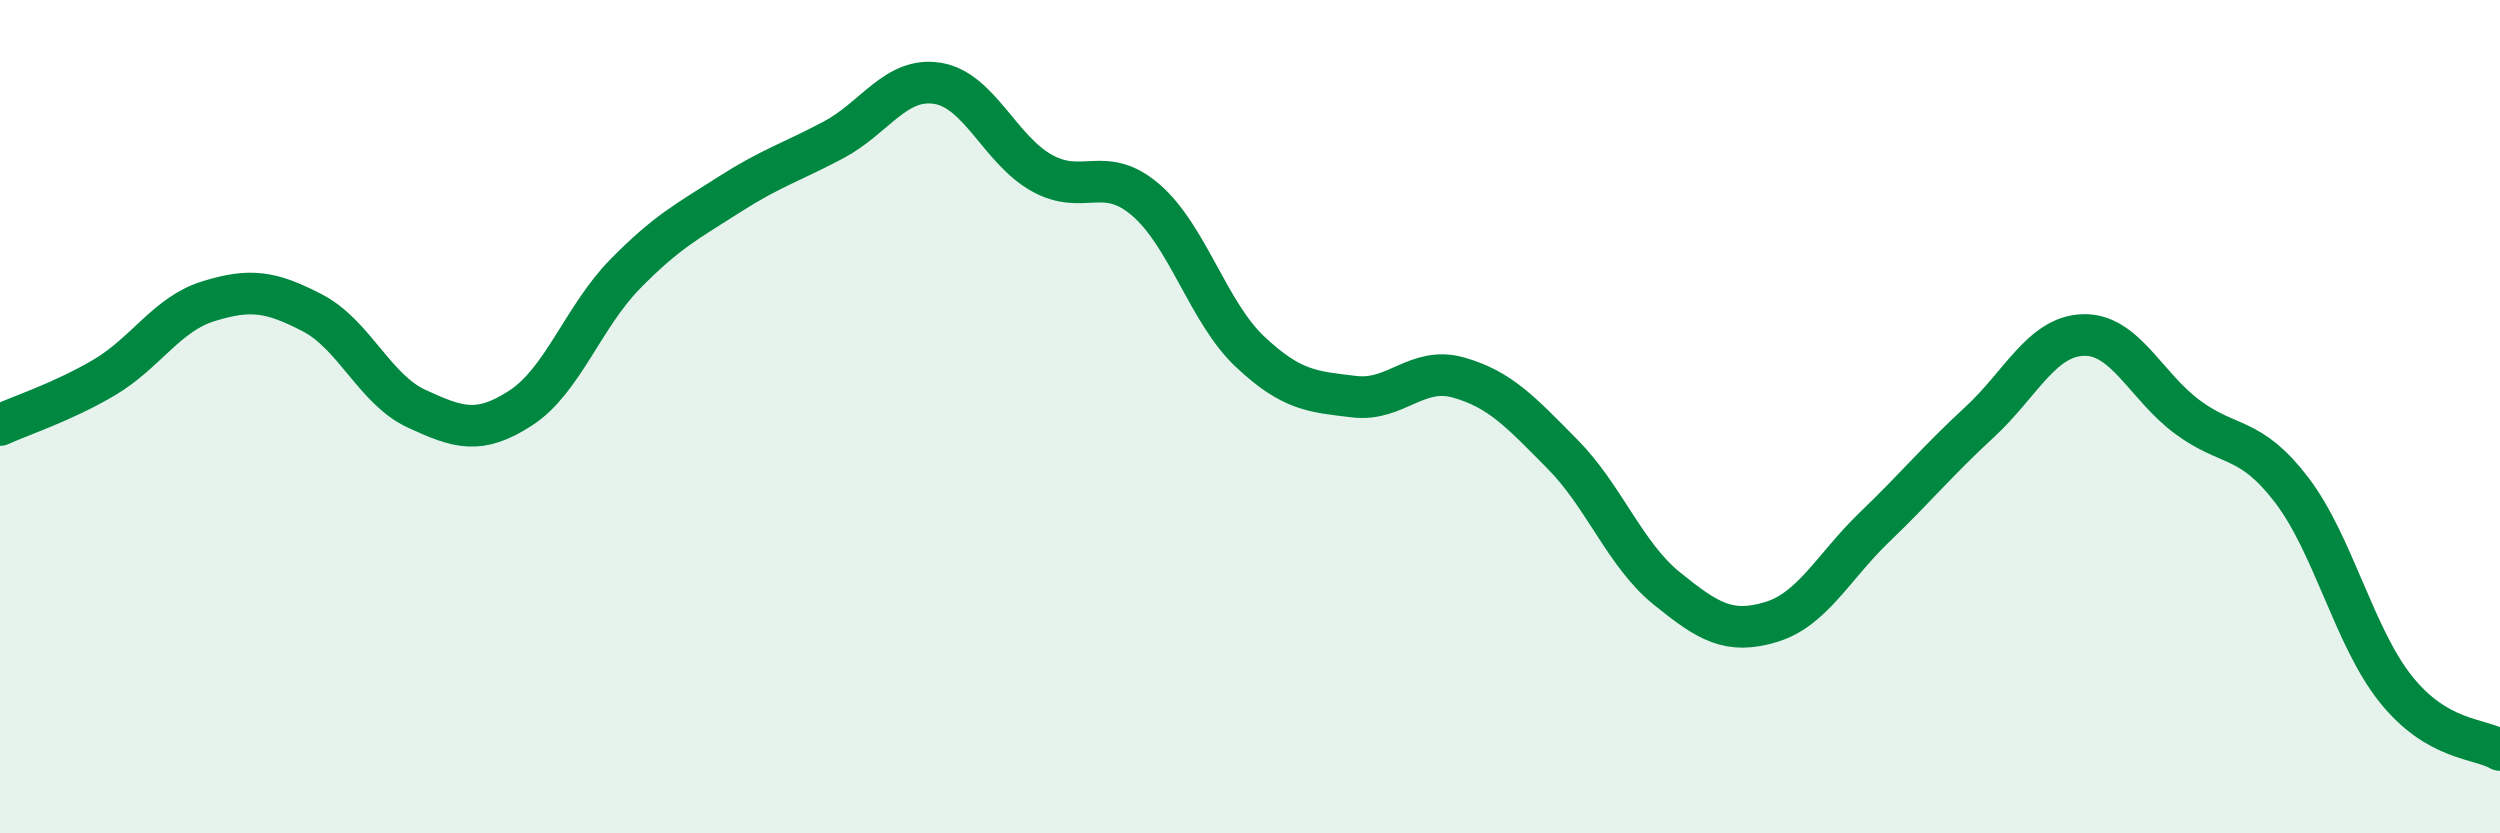 
    <svg width="60" height="20" viewBox="0 0 60 20" xmlns="http://www.w3.org/2000/svg">
      <path
        d="M 0,10.2 C 0.5,9.97 1.5,9.65 2.5,9.06 C 3.5,8.47 4,7.54 5,7.23 C 6,6.92 6.5,6.99 7.5,7.51 C 8.5,8.03 9,9.35 10,9.81 C 11,10.27 11.5,10.44 12.5,9.79 C 13.5,9.14 14,7.6 15,6.58 C 16,5.56 16.5,5.31 17.5,4.67 C 18.5,4.03 19,3.89 20,3.36 C 21,2.83 21.5,1.84 22.5,2 C 23.5,2.16 24,3.59 25,4.15 C 26,4.71 26.5,3.94 27.5,4.8 C 28.5,5.66 29,7.5 30,8.44 C 31,9.38 31.5,9.4 32.5,9.52 C 33.5,9.64 34,8.78 35,9.06 C 36,9.34 36.5,9.89 37.5,10.9 C 38.5,11.91 39,13.31 40,14.12 C 41,14.93 41.5,15.23 42.5,14.93 C 43.5,14.63 44,13.6 45,12.64 C 46,11.68 46.5,11.06 47.5,10.14 C 48.5,9.22 49,8.07 50,8.04 C 51,8.01 51.5,9.27 52.5,10.01 C 53.5,10.75 54,10.45 55,11.76 C 56,13.07 56.5,15.29 57.5,16.54 C 58.5,17.79 59.5,17.71 60,18L60 20L0 20Z"
        fill="#008740"
        opacity="0.1"
        stroke-linecap="round"
        stroke-linejoin="round"
      />
      <path
        d="M 0,10.2 C 0.5,9.97 1.5,9.65 2.5,9.06 C 3.5,8.47 4,7.54 5,7.23 C 6,6.92 6.5,6.99 7.5,7.51 C 8.5,8.03 9,9.35 10,9.81 C 11,10.27 11.5,10.44 12.5,9.79 C 13.5,9.14 14,7.6 15,6.58 C 16,5.56 16.5,5.31 17.5,4.67 C 18.5,4.03 19,3.89 20,3.36 C 21,2.83 21.5,1.84 22.5,2 C 23.5,2.16 24,3.59 25,4.15 C 26,4.71 26.5,3.94 27.5,4.8 C 28.5,5.66 29,7.5 30,8.44 C 31,9.38 31.5,9.4 32.5,9.52 C 33.5,9.64 34,8.78 35,9.06 C 36,9.34 36.5,9.89 37.5,10.9 C 38.5,11.91 39,13.31 40,14.12 C 41,14.93 41.5,15.23 42.5,14.93 C 43.5,14.63 44,13.6 45,12.64 C 46,11.68 46.5,11.06 47.5,10.14 C 48.5,9.22 49,8.07 50,8.04 C 51,8.01 51.5,9.27 52.5,10.01 C 53.5,10.75 54,10.45 55,11.76 C 56,13.07 56.5,15.29 57.5,16.54 C 58.5,17.79 59.5,17.71 60,18"
        stroke="#008740"
        stroke-width="1"
        fill="none"
        stroke-linecap="round"
        stroke-linejoin="round"
      />
    </svg>
  